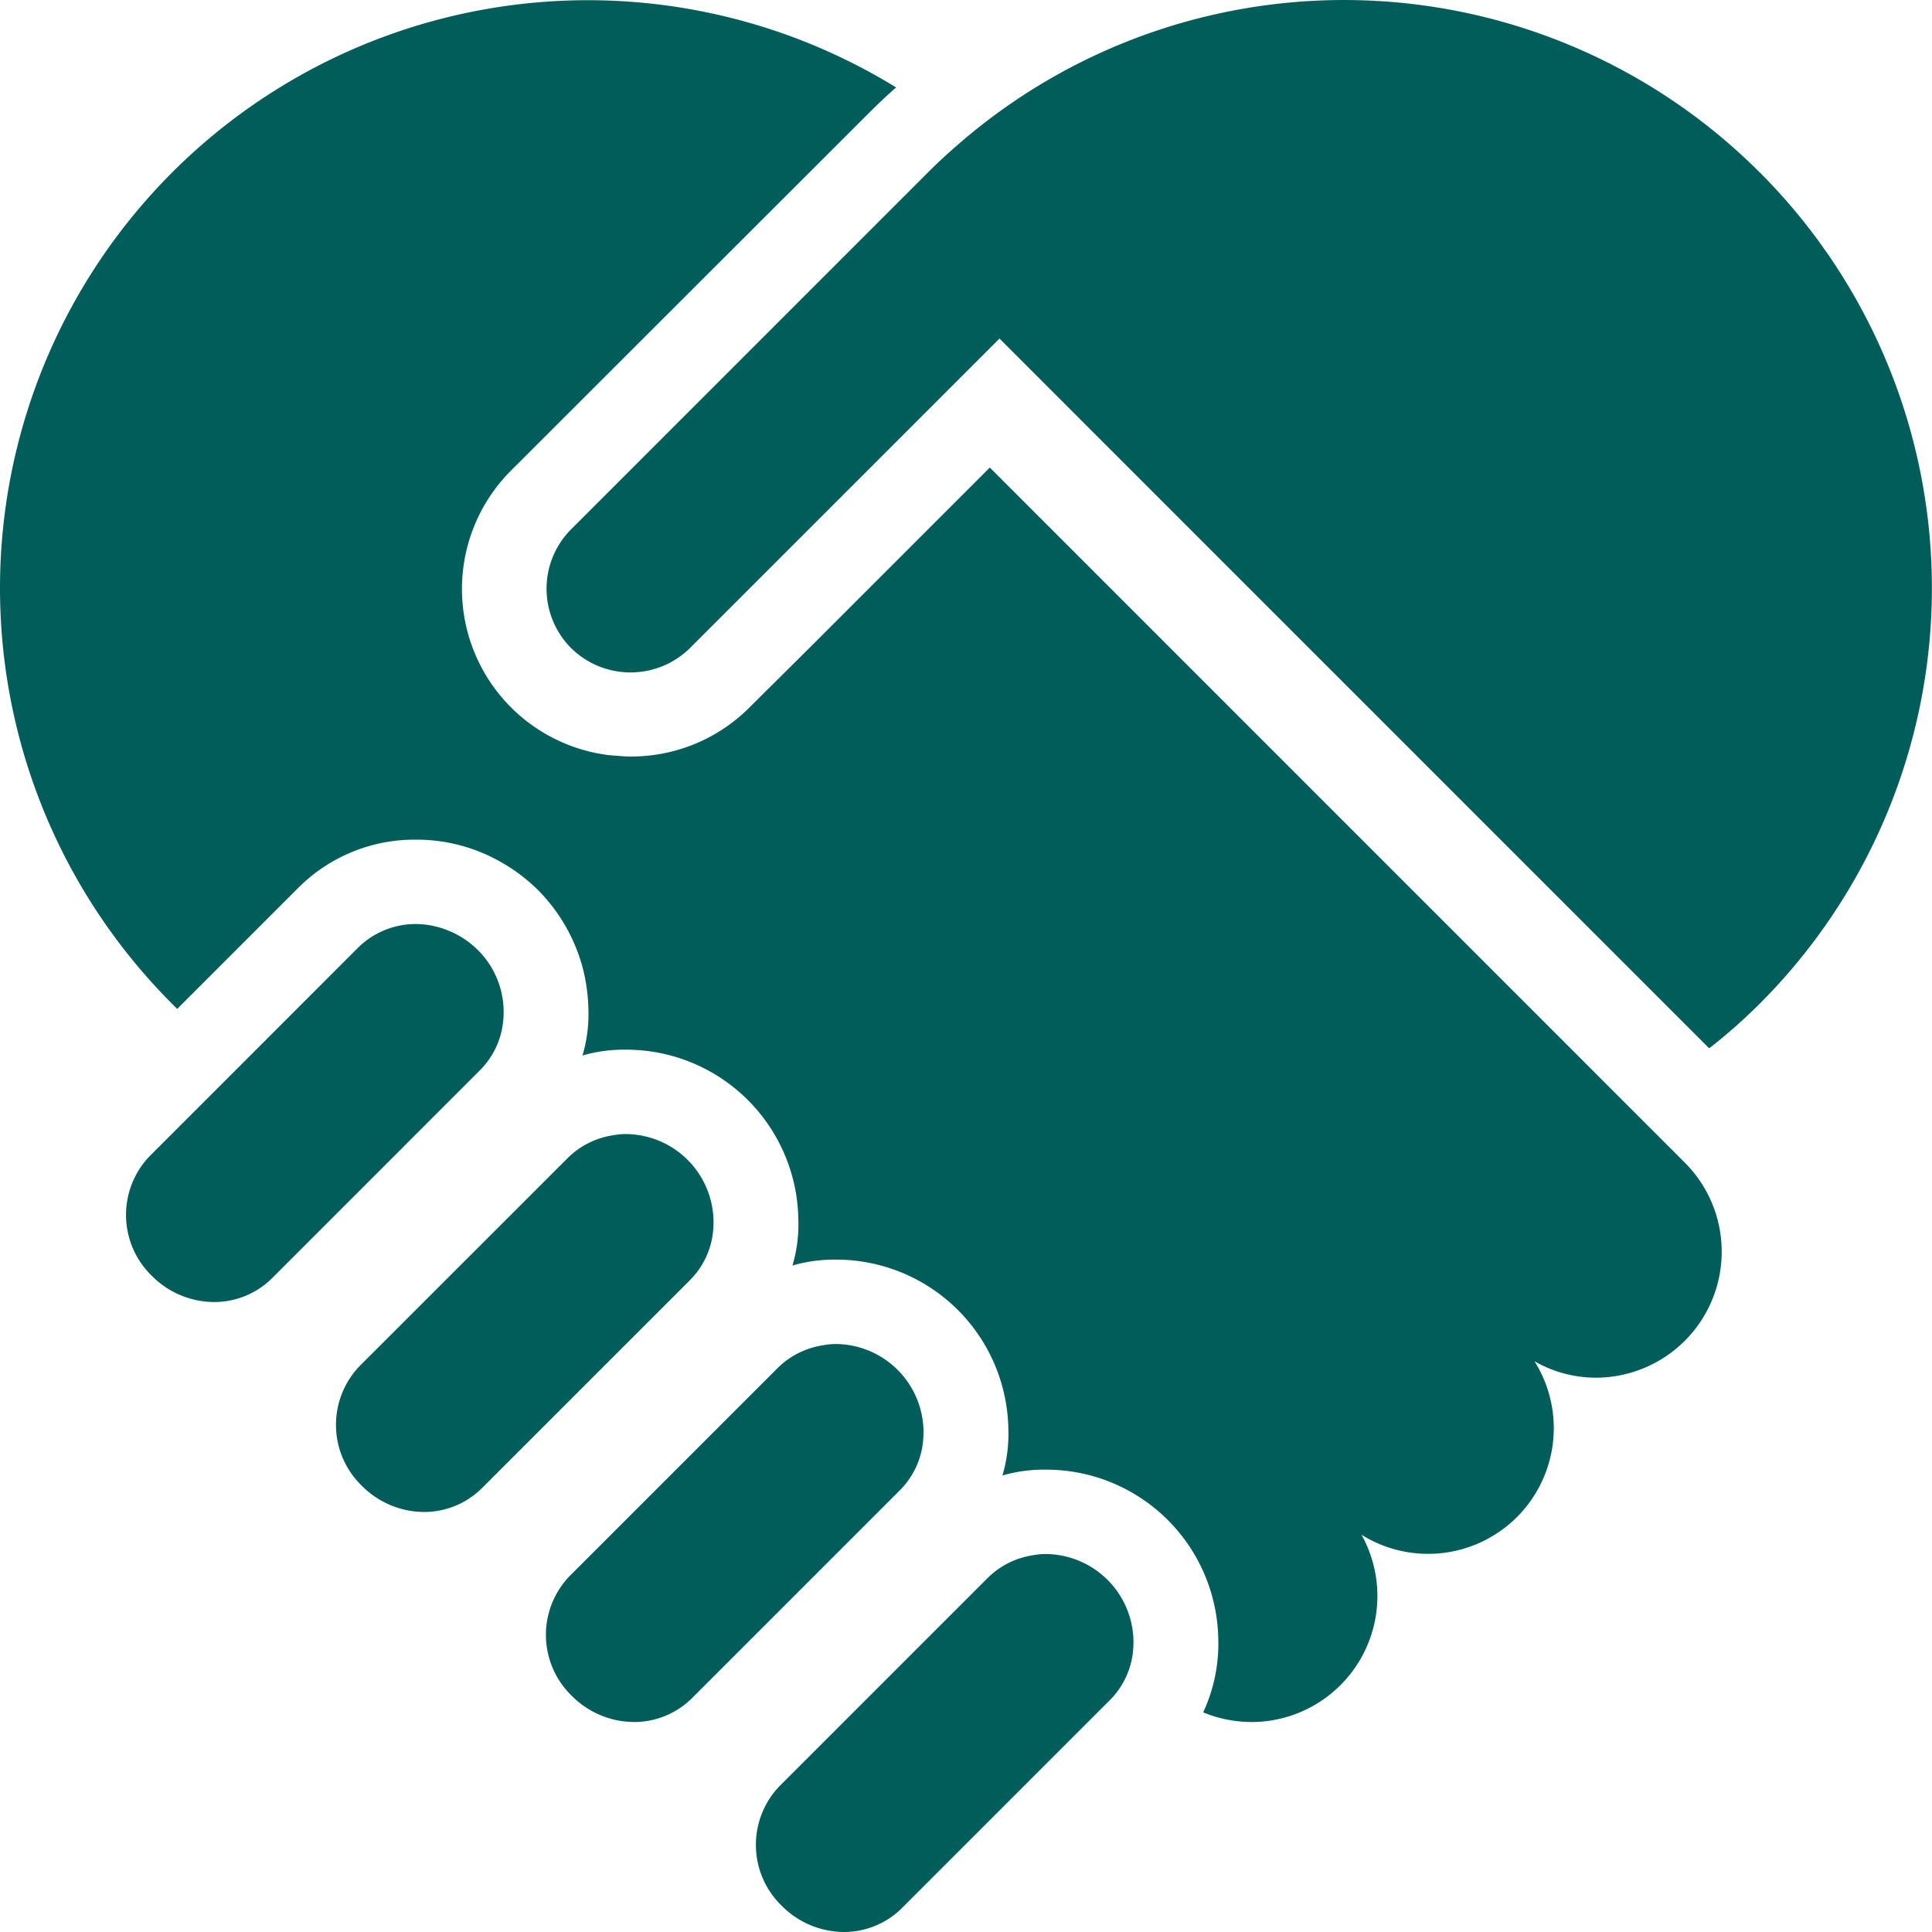 <svg width="58" height="58" fill="none" xmlns="http://www.w3.org/2000/svg"><path d="m12.141 34.397 2.281-2.281c.358-.364.593-.832.668-1.337a2.624 2.624 0 0 0-.102-1.218 2.623 2.623 0 0 0-.642-1.04 2.693 2.693 0 0 0-1.26-.705 2.466 2.466 0 0 0-1.249.009 2.465 2.465 0 0 0-1.084.621l-3.479 3.481-2.786 2.786a2.547 2.547 0 0 0 .075 3.593 2.649 2.649 0 0 0 1.867.782 2.465 2.465 0 0 0 1.727-.705l3.984-3.984v-.001Z" fill="#015D59"/><path d="m29.715 14.036-.353.353-4.816 4.816-.177.177-1.879 1.866a5.015 5.015 0 0 1-1.637 1.088 5.014 5.014 0 0 1-1.93.375c-.152 0-.303-.013-.455-.026-.05 0-.113-.012-.163-.012a5.026 5.026 0 0 1-2.564-1.078 5.027 5.027 0 0 1-1.742-5.053 5.028 5.028 0 0 1 1.355-2.429L26.083 3.395c.265-.264.543-.53.82-.769C23.22.359 18.833-.477 14.575.276c-4.259.754-8.092 3.044-10.774 6.438C1.12 10.108-.222 14.367.03 18.685c.252 4.318 2.08 8.392 5.138 11.451l.152.152 3.644-3.644a4.928 4.928 0 0 1 1.615-1.071 4.927 4.927 0 0 1 1.903-.366 5.087 5.087 0 0 1 2.547.668c.41.229.787.513 1.121.844a5.23 5.23 0 0 1 1.35 2.36c.099.392.153.793.164 1.197a4.39 4.39 0 0 1-.177 1.411 4.486 4.486 0 0 1 1.298-.175 5.168 5.168 0 0 1 3.628 1.474 5.169 5.169 0 0 1 1.553 3.594 4.389 4.389 0 0 1-.175 1.412 4.481 4.481 0 0 1 1.299-.177c1.356-.004 2.659.526 3.628 1.474a5.168 5.168 0 0 1 1.553 3.595 4.39 4.39 0 0 1-.177 1.411 4.483 4.483 0 0 1 1.298-.175 5.168 5.168 0 0 1 3.628 1.474 5.169 5.169 0 0 1 1.553 3.594 4.9 4.9 0 0 1-.452 2.219c.46.189.953.288 1.45.29a3.784 3.784 0 0 0 1.877-.501 3.785 3.785 0 0 0 1.381-1.367 3.783 3.783 0 0 0 .521-1.872 3.783 3.783 0 0 0-.477-1.883 3.773 3.773 0 0 0 2.429.549 3.773 3.773 0 0 0 2.242-1.084 3.773 3.773 0 0 0 1.078-2.245 3.773 3.773 0 0 0-.555-2.428 3.695 3.695 0 0 0 1.84.493 3.783 3.783 0 0 0 2.1-.638 3.784 3.784 0 0 0 1.392-1.697 3.783 3.783 0 0 0-.819-4.121L29.715 14.036Z" fill="#015D59"/><path d="M31.392 46.653a2.059 2.059 0 0 0-.392.038 2.457 2.457 0 0 0-1.337.668l-6.265 6.265a2.547 2.547 0 0 0-.705 1.812c.014.674.294 1.314.78 1.782a2.649 2.649 0 0 0 1.865.782 2.465 2.465 0 0 0 1.727-.707l6.266-6.266a2.417 2.417 0 0 0 .668-1.335 2.653 2.653 0 0 0-.076-1.124 2.652 2.652 0 0 0-.536-.991 2.653 2.653 0 0 0-.899-.679 2.653 2.653 0 0 0-1.099-.245h.001Zm-10-9.569a2.653 2.653 0 0 0-.076-1.124 2.652 2.652 0 0 0-.535-.991 2.651 2.651 0 0 0-.898-.679 2.653 2.653 0 0 0-1.099-.245c-.131 0-.262.013-.39.038a2.457 2.457 0 0 0-1.337.668l-6.266 6.264a2.548 2.548 0 0 0-.704 1.813 2.547 2.547 0 0 0 .78 1.781 2.649 2.649 0 0 0 1.865.782 2.465 2.465 0 0 0 1.727-.707l6.266-6.266a2.417 2.417 0 0 0 .668-1.335l-.001.001Zm6.304 6.304c.056-.376.03-.759-.076-1.124a2.652 2.652 0 0 0-1.434-1.671 2.653 2.653 0 0 0-1.099-.245c-.131.001-.262.014-.39.04-.504.078-.971.311-1.337.667l-6.266 6.266a2.547 2.547 0 0 0 .075 3.593 2.648 2.648 0 0 0 1.867.782 2.465 2.465 0 0 0 1.727-.705l6.266-6.266c.358-.364.592-.832.667-1.337v.001ZM52.824 5.172C49.703 2.048 45.523.208 41.111.017c-4.412-.191-8.736 1.279-12.116 4.122-.39.328-.768.668-1.134 1.034L17.145 15.89a2.526 2.526 0 0 0-.737 1.783c0 .668.265 1.31.737 1.783.475.468 1.116.731 1.784.731s1.308-.263 1.784-.731l9.293-9.292 3.202 3.204 18.103 18.104a16.83 16.83 0 0 0 1.514-1.337 17.647 17.647 0 0 0 5.172-12.482 17.647 17.647 0 0 0-5.172-12.482Z" fill="#015D59"/></svg>